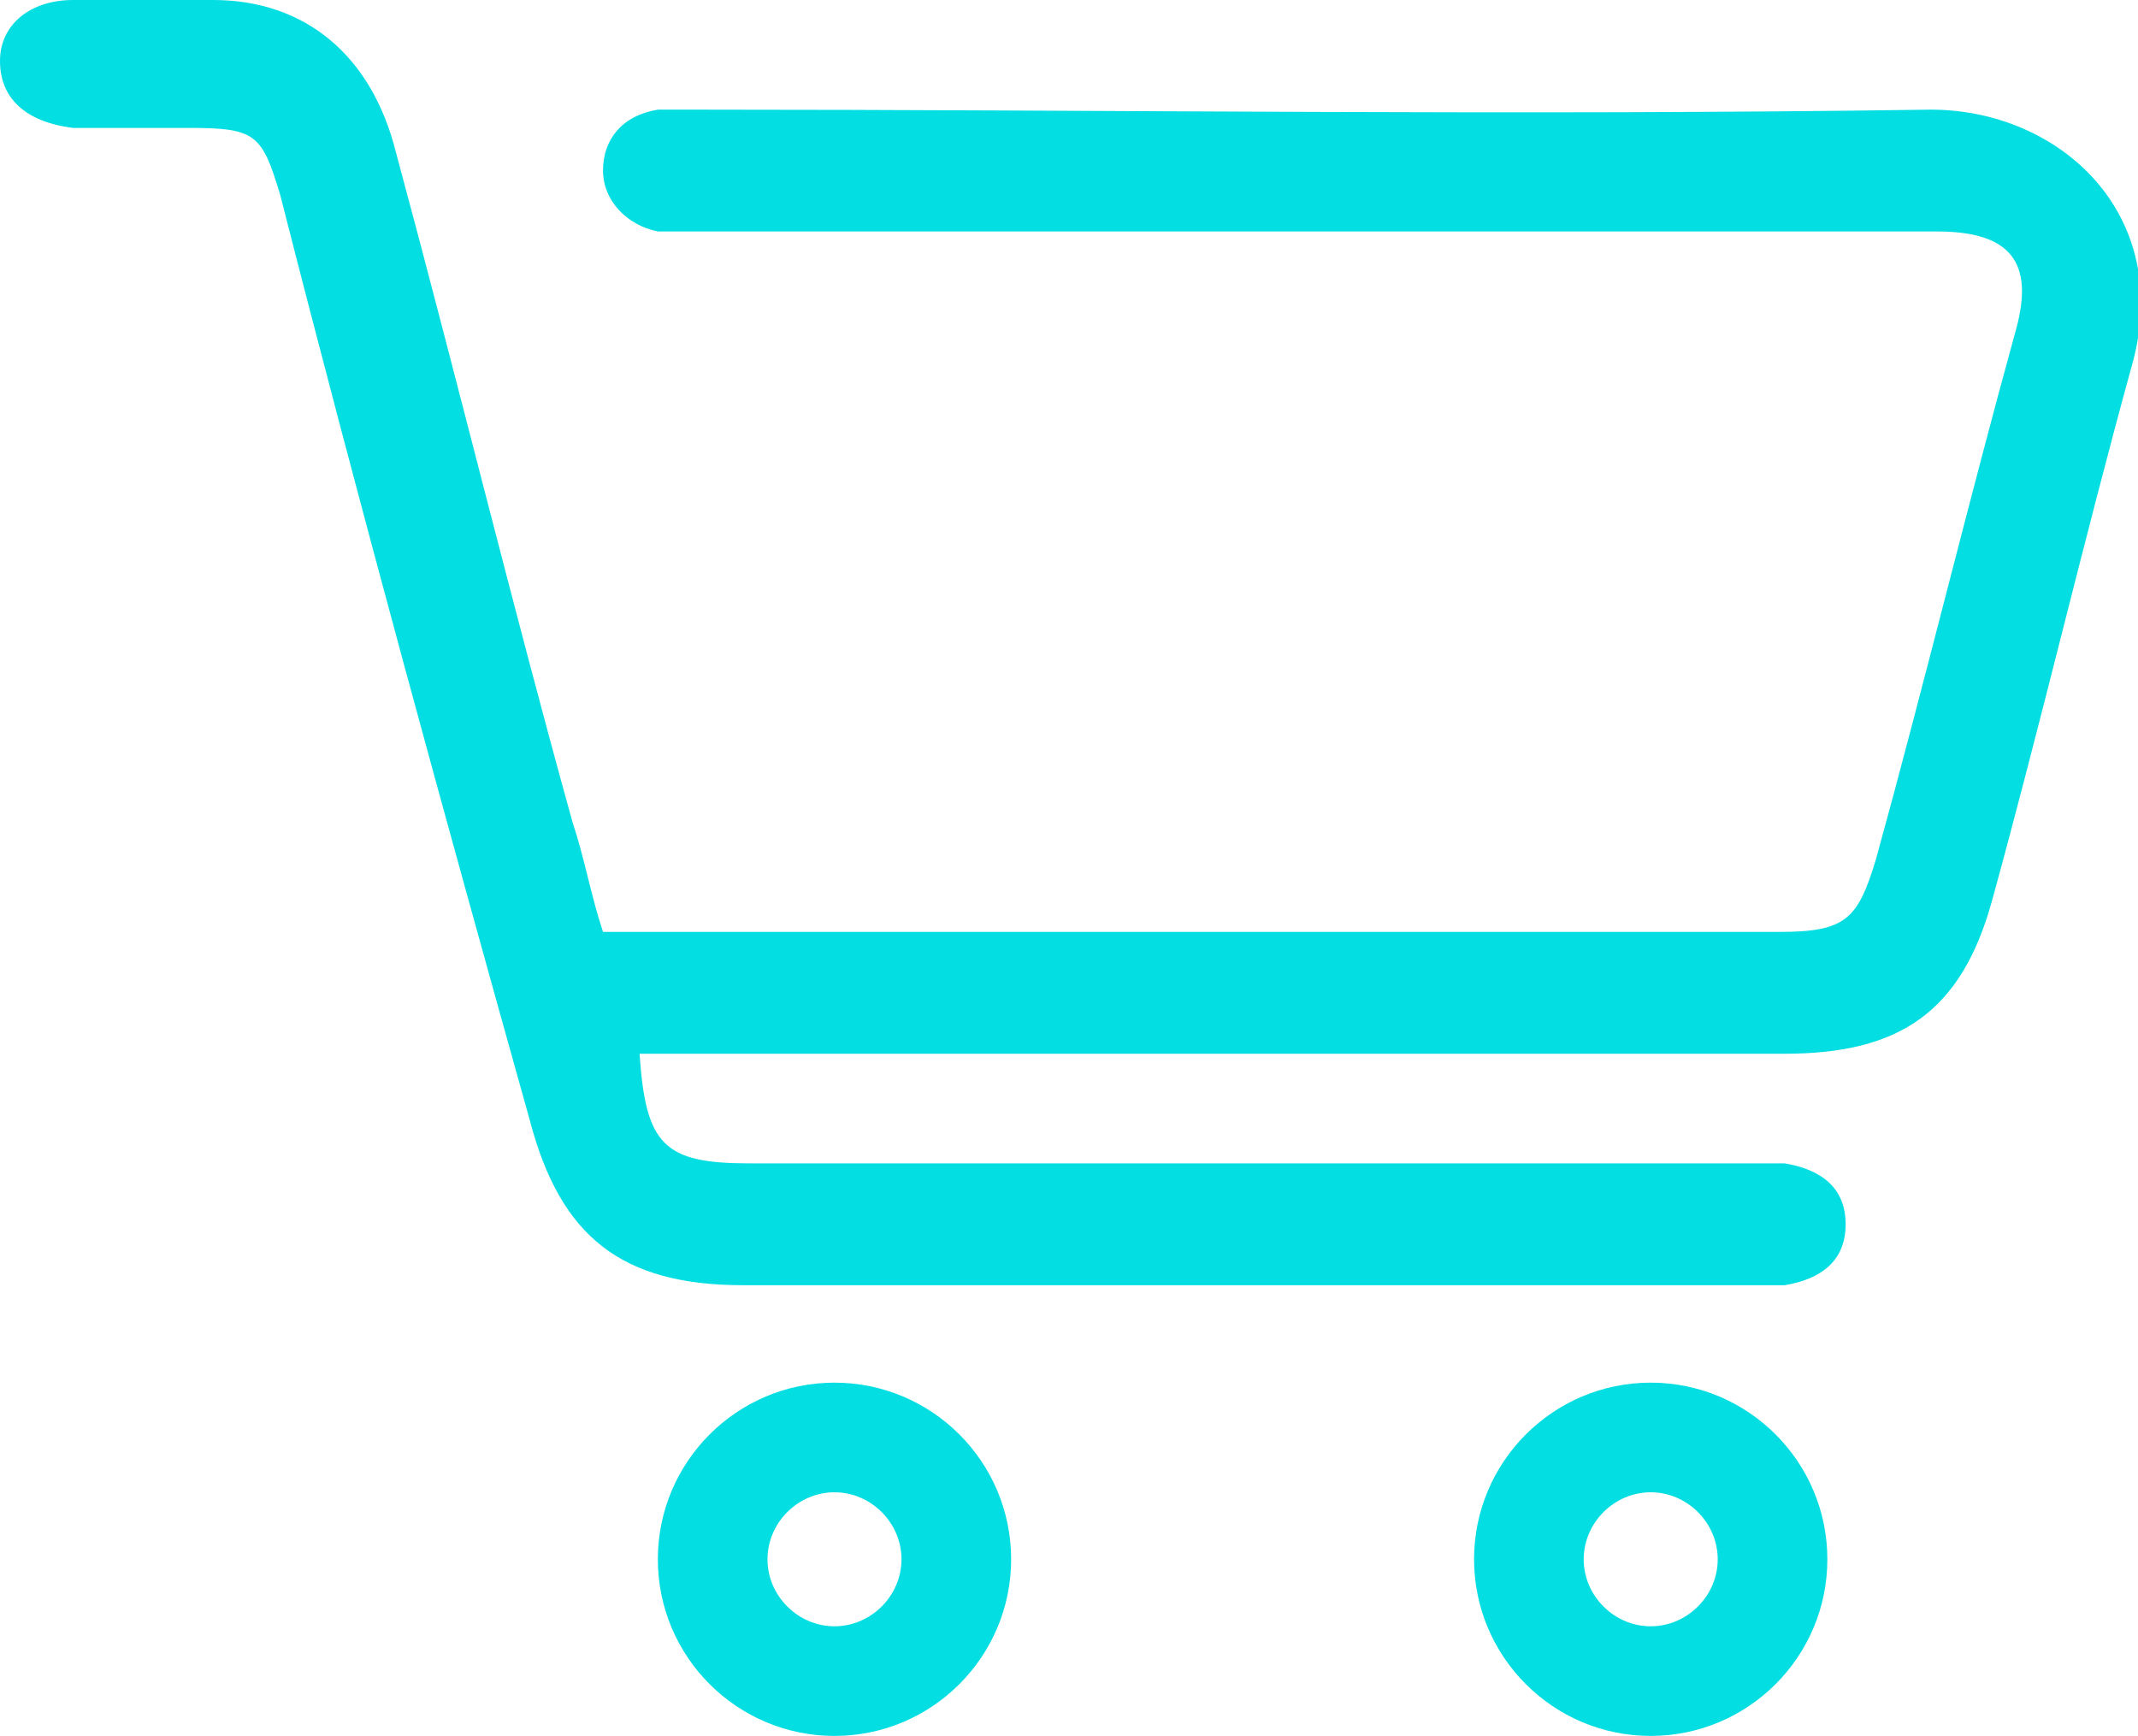<?xml version="1.0" encoding="utf-8"?>
<!-- Generator: Adobe Illustrator 25.4.1, SVG Export Plug-In . SVG Version: 6.00 Build 0)  -->
<svg version="1.1" id="Layer_1" xmlns="http://www.w3.org/2000/svg" xmlns:xlink="http://www.w3.org/1999/xlink" x="0px" y="0px"
	 viewBox="0 0 35.1 28.5" style="enable-background:new 0 0 35.1 28.5;" xml:space="preserve">
<style type="text/css">
	.st0{fill:#03DEE2;}
</style>
<g id="CART_ICON_2_">
	<g>
		<path class="st0" d="M10.5,17.3c0.1,1.5,0.4,1.8,1.8,1.8c5.4,0,10.8,0,16.3,0c0.2,0,0.5,0,0.7,0c0.6,0.1,1,0.4,1,1
			c0,0.6-0.4,0.9-1,1c-0.2,0-0.4,0-0.6,0c-5.5,0-11,0-16.5,0c-2,0-3-0.8-3.5-2.7C7.3,13.4,5.9,8.3,4.6,3.2c-0.3-1-0.4-1.1-1.5-1.1
			c-0.6,0-1.3,0-1.9,0C0.4,2,0,1.6,0,1c0-0.6,0.5-1,1.2-1c0.8,0,1.5,0,2.3,0c1.5,0,2.6,0.9,3,2.5c1,3.7,1.9,7.4,2.9,11
			c0.2,0.6,0.3,1.2,0.5,1.8c0.3,0,0.5,0,0.8,0c6.2,0,12.3,0,18.5,0c1.1,0,1.3-0.2,1.6-1.2c0.8-2.9,1.5-5.8,2.3-8.7
			c0.3-1.1-0.1-1.6-1.3-1.6c-6.8,0-13.5,0-20.3,0c-0.2,0-0.5,0-0.7,0c-0.5-0.1-0.9-0.5-0.9-1c0-0.5,0.3-0.9,0.9-1c0.2,0,0.4,0,0.6,0
			c6.8,0,13.5,0.1,20.3,0c2.1,0,4,1.7,3.3,4.2c-0.8,2.9-1.5,5.9-2.3,8.8c-0.5,1.8-1.5,2.5-3.4,2.5c-5.9,0-11.9,0-17.8,0
			C11.1,17.3,10.8,17.3,10.5,17.3z"/>
	</g>
	<path class="st0" d="M27.1,28.5c-1.6,0-2.9-1.3-2.9-2.9s1.3-2.9,2.9-2.9S30,24,30,25.6S28.7,28.5,27.1,28.5z M27.1,24.5
		c-0.6,0-1.1,0.5-1.1,1.1s0.5,1.1,1.1,1.1s1.1-0.5,1.1-1.1S27.7,24.5,27.1,24.5z"/>
	<path class="st0" d="M13.7,28.5c-1.6,0-2.9-1.3-2.9-2.9s1.3-2.9,2.9-2.9c1.6,0,2.9,1.3,2.9,2.9S15.3,28.5,13.7,28.5z M13.7,24.5
		c-0.6,0-1.1,0.5-1.1,1.1s0.5,1.1,1.1,1.1s1.1-0.5,1.1-1.1S14.3,24.5,13.7,24.5z"/>
</g>
</svg>
